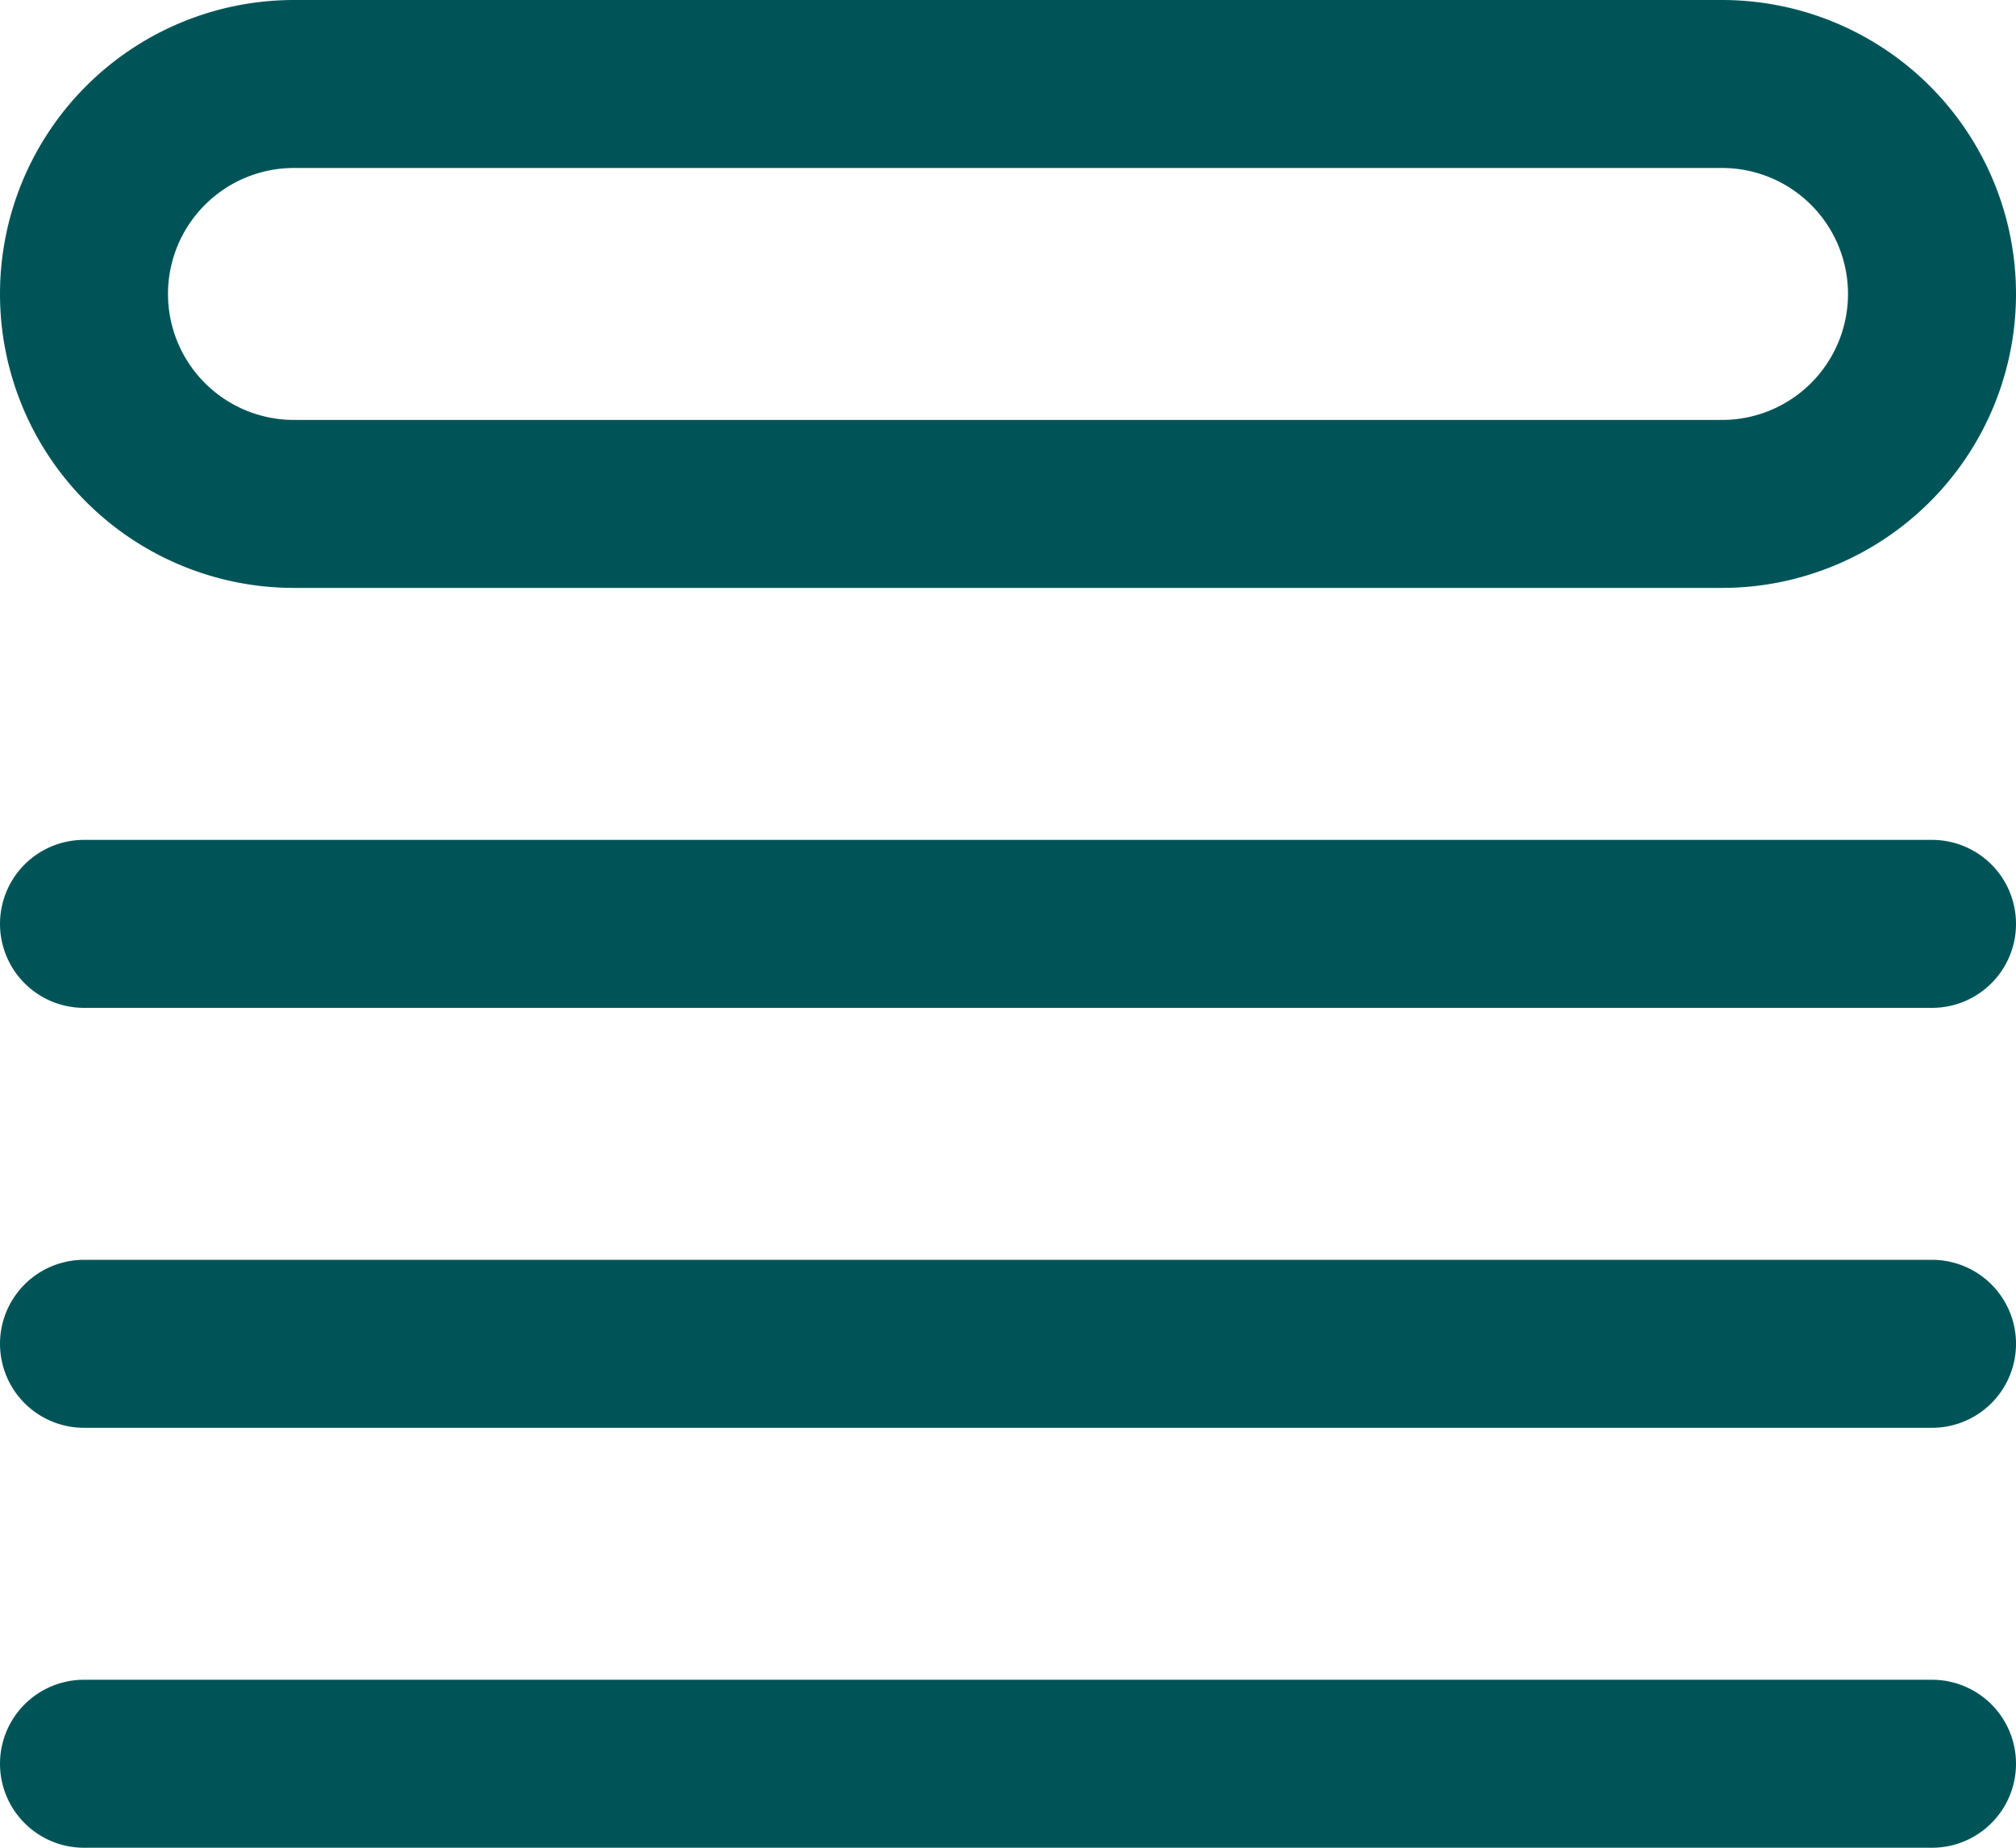 <svg xmlns="http://www.w3.org/2000/svg" width="18" height="16.5" viewBox="0 0 18 16.5">
  <path id="Path_1764" data-name="Path 1764" d="M3.75,12h16.5M3.75,15.75h16.5M3.75,19.5h16.5M5.625,4.5h12.75a1.875,1.875,0,0,1,0,3.75H5.625a1.875,1.875,0,0,1,0-3.75Z" transform="translate(-3 -3.75)" fill="none" stroke="#005457" stroke-linecap="round" stroke-linejoin="round" stroke-width="1.5"/>
</svg>
